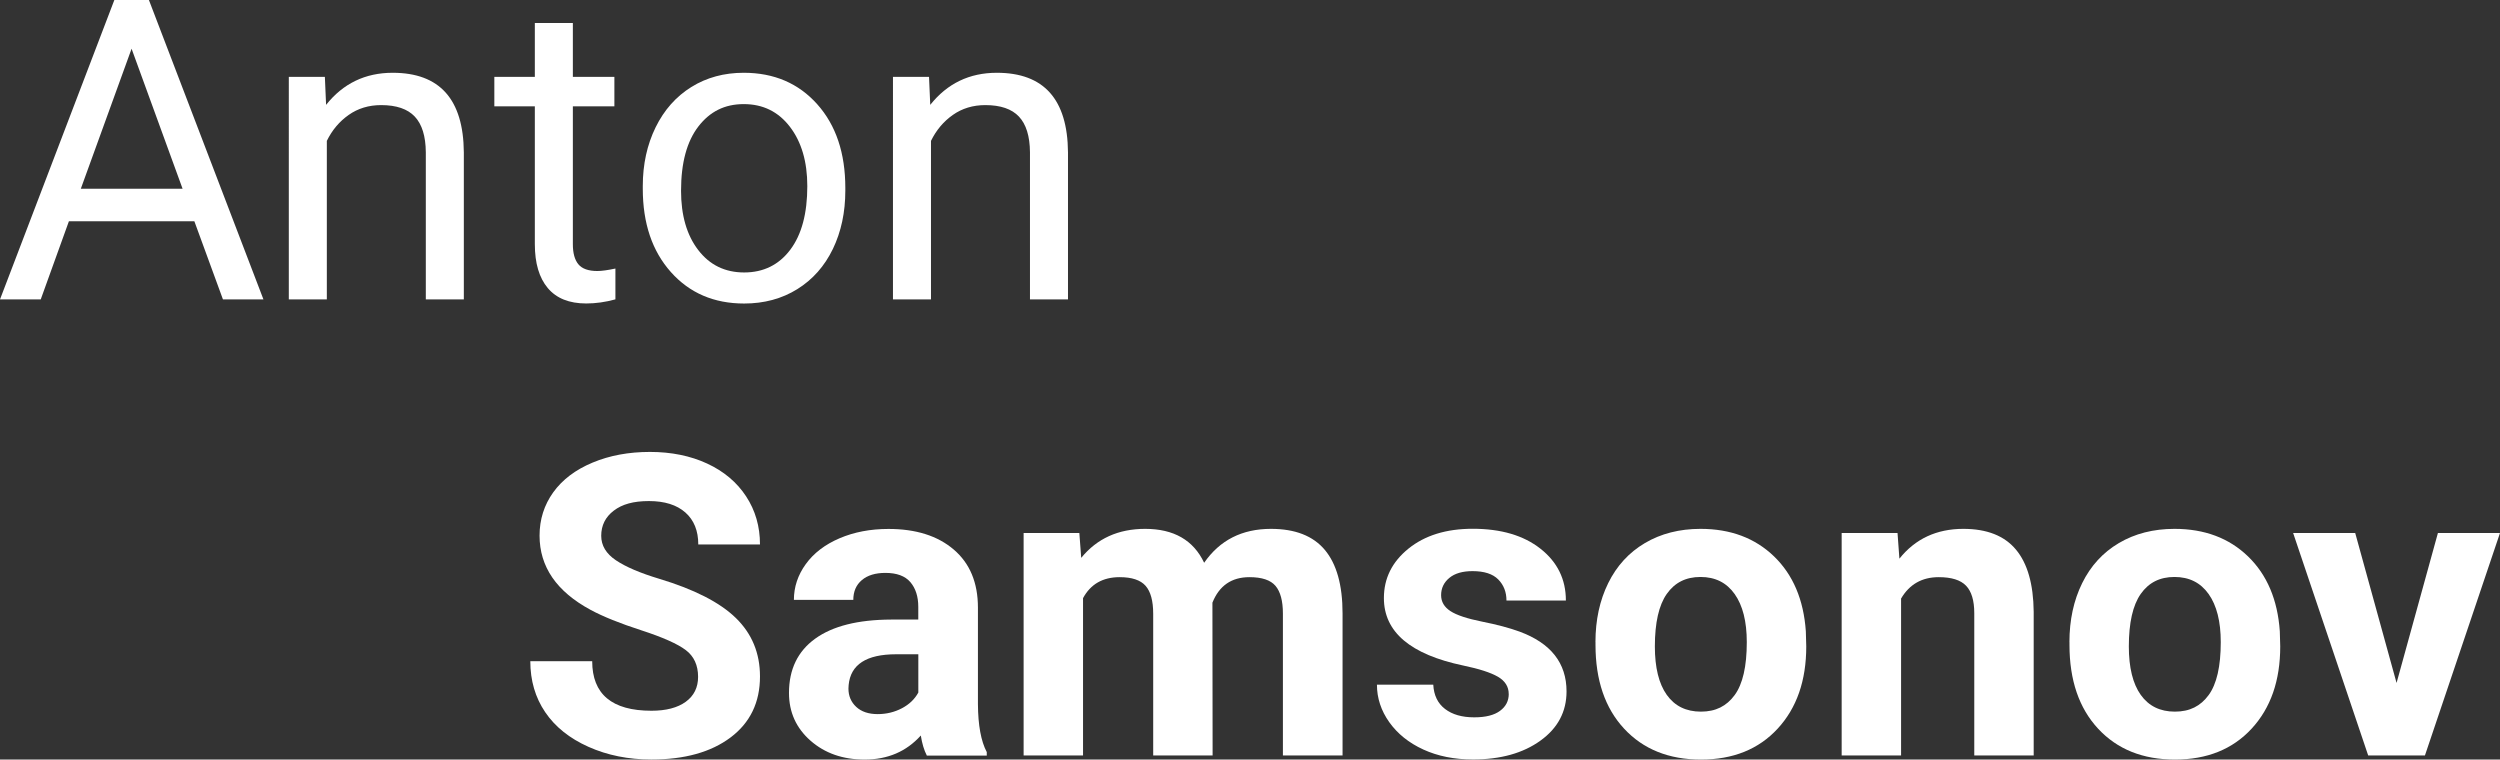 <?xml version="1.0" encoding="UTF-8"?> <svg xmlns="http://www.w3.org/2000/svg" id="_Слой_2" data-name="Слой 2" viewBox="0 0 535.21 162.61"><rect x="0" y="0" width="535.21" height="162.61" fill="#333333" stroke="none"/> <defs> <style> .cls-1 { fill: #fff; } </style> </defs> <g id="_Слой_1-2" data-name="Слой 1"> <g> <path class="cls-1" d="M41.6,47.37H14.75l-6.03,16.73H0L24.48,0h7.4l24.52,64.1h-8.67l-6.12-16.73Zm-24.3-6.96h21.79L28.17,10.43l-10.87,29.98Z"></path> <path class="cls-1" d="M69.55,16.46l.26,5.99c3.64-4.58,8.39-6.87,14.26-6.87,10.07,0,15.14,5.68,15.23,17.04v31.48h-8.14v-31.52c-.03-3.43-.81-5.97-2.36-7.62-1.54-1.64-3.94-2.46-7.2-2.46-2.64,0-4.96,.7-6.96,2.11-2,1.41-3.55,3.26-4.67,5.55v33.94h-8.14V16.46h7.7Z"></path> <path class="cls-1" d="M122.64,4.93v11.53h8.89v6.3h-8.89v29.54c0,1.91,.4,3.34,1.19,4.29,.79,.95,2.14,1.43,4.05,1.43,.94,0,2.23-.18,3.87-.53v6.6c-2.14,.59-4.23,.88-6.25,.88-3.64,0-6.38-1.1-8.23-3.3-1.85-2.2-2.77-5.33-2.77-9.38V22.76h-8.67v-6.3h8.67V4.93h8.14Z"></path> <path class="cls-1" d="M137.61,39.84c0-4.67,.92-8.86,2.75-12.59s4.39-6.6,7.66-8.63,7.01-3.04,11.2-3.04c6.49,0,11.73,2.25,15.74,6.74s6.01,10.46,6.01,17.92v.57c0,4.64-.89,8.8-2.66,12.48-1.78,3.68-4.31,6.55-7.62,8.61-3.3,2.05-7.09,3.08-11.38,3.08-6.46,0-11.69-2.25-15.69-6.74s-6.01-10.43-6.01-17.83v-.57Zm8.19,.97c0,5.28,1.22,9.52,3.68,12.72,2.45,3.2,5.73,4.8,9.84,4.8s7.42-1.62,9.86-4.86c2.44-3.24,3.65-7.78,3.65-13.62,0-5.22-1.24-9.46-3.72-12.7-2.48-3.24-5.77-4.86-9.88-4.86s-7.26,1.6-9.73,4.8c-2.46,3.2-3.7,7.78-3.7,13.73Z"></path> <path class="cls-1" d="M198.89,16.46l.26,5.99c3.64-4.58,8.39-6.87,14.26-6.87,10.07,0,15.14,5.68,15.23,17.04v31.48h-8.14v-31.52c-.03-3.43-.81-5.97-2.36-7.62-1.54-1.64-3.94-2.46-7.2-2.46-2.64,0-4.96,.7-6.96,2.11-2,1.41-3.55,3.26-4.67,5.55v33.94h-8.14V16.46h7.7Z"></path> </g> <g> <path class="cls-1" d="M149.45,144.91c0-2.49-.88-4.41-2.64-5.74-1.76-1.33-4.93-2.74-9.51-4.23-4.58-1.48-8.2-2.94-10.87-4.38-7.28-3.93-10.92-9.23-10.92-15.89,0-3.46,.98-6.55,2.93-9.27,1.95-2.71,4.75-4.83,8.41-6.36,3.65-1.53,7.75-2.29,12.3-2.29s8.66,.83,12.24,2.49c3.58,1.66,6.36,4,8.34,7.02,1.98,3.02,2.97,6.46,2.97,10.3h-13.21c0-2.93-.92-5.22-2.77-6.85s-4.45-2.44-7.79-2.44-5.74,.68-7.53,2.05c-1.79,1.36-2.69,3.16-2.69,5.39,0,2.08,1.05,3.83,3.15,5.24s5.19,2.73,9.27,3.96c7.51,2.26,12.99,5.06,16.42,8.41s5.15,7.51,5.15,12.5c0,5.55-2.1,9.9-6.29,13.05-4.2,3.16-9.85,4.73-16.95,4.73-4.93,0-9.42-.9-13.47-2.71-4.05-1.81-7.14-4.28-9.27-7.42-2.13-3.14-3.19-6.78-3.19-10.92h13.25c0,7.07,4.23,10.61,12.68,10.61,3.14,0,5.59-.64,7.35-1.92,1.76-1.28,2.64-3.06,2.64-5.35Z"></path> <path class="cls-1" d="M198.41,161.73c-.59-1.14-1.01-2.57-1.28-4.27-3.08,3.43-7.09,5.15-12.02,5.15-4.67,0-8.53-1.35-11.6-4.05-3.07-2.7-4.6-6.1-4.6-10.21,0-5.05,1.87-8.92,5.61-11.62,3.74-2.7,9.15-4.06,16.22-4.09h5.85v-2.73c0-2.2-.57-3.96-1.69-5.28-1.13-1.32-2.91-1.98-5.35-1.98-2.14,0-3.82,.51-5.04,1.54-1.22,1.03-1.83,2.44-1.83,4.23h-12.72c0-2.76,.85-5.31,2.55-7.66,1.7-2.35,4.11-4.19,7.22-5.52,3.11-1.33,6.6-2,10.48-2,5.87,0,10.53,1.47,13.98,4.42,3.45,2.95,5.17,7.09,5.17,12.44v20.65c.03,4.52,.66,7.94,1.89,10.26v.75h-12.85Zm-10.52-8.85c1.88,0,3.61-.42,5.19-1.25s2.76-1.96,3.52-3.37v-8.19h-4.75c-6.37,0-9.76,2.2-10.17,6.6l-.04,.75c0,1.58,.56,2.89,1.67,3.92,1.12,1.03,2.64,1.54,4.58,1.54Z"></path> <path class="cls-1" d="M231.07,114.1l.4,5.33c3.38-4.14,7.94-6.21,13.69-6.21,6.13,0,10.34,2.42,12.63,7.26,3.35-4.84,8.11-7.26,14.31-7.26,5.17,0,9.01,1.5,11.53,4.51,2.52,3.01,3.79,7.54,3.79,13.58v30.42h-12.77v-30.38c0-2.7-.53-4.67-1.58-5.92-1.06-1.25-2.92-1.87-5.59-1.87-3.82,0-6.46,1.82-7.92,5.46l.04,32.71h-12.72v-30.33c0-2.76-.54-4.75-1.63-5.99-1.09-1.23-2.94-1.85-5.55-1.85-3.61,0-6.22,1.5-7.84,4.49v33.68h-12.72v-47.63h11.93Z"></path> <path class="cls-1" d="M322.99,148.56c0-1.56-.77-2.78-2.31-3.68-1.54-.89-4.01-1.69-7.42-2.4-11.33-2.38-16.99-7.19-16.99-14.44,0-4.23,1.75-7.75,5.26-10.59,3.51-2.83,8.09-4.25,13.76-4.25,6.04,0,10.88,1.42,14.5,4.27,3.62,2.85,5.44,6.54,5.44,11.09h-12.72c0-1.82-.59-3.32-1.76-4.51-1.17-1.19-3.01-1.78-5.5-1.78-2.14,0-3.8,.48-4.97,1.45-1.17,.97-1.76,2.2-1.76,3.7,0,1.41,.67,2.55,2,3.41,1.33,.87,3.59,1.61,6.76,2.25,3.17,.63,5.84,1.34,8.01,2.13,6.72,2.47,10.08,6.74,10.08,12.81,0,4.34-1.86,7.86-5.59,10.54-3.73,2.69-8.54,4.03-14.44,4.03-3.99,0-7.54-.71-10.63-2.13-3.1-1.42-5.52-3.37-7.29-5.85-1.76-2.48-2.64-5.16-2.64-8.03h12.06c.12,2.26,.95,3.99,2.51,5.19,1.56,1.2,3.64,1.8,6.25,1.8,2.44,0,4.28-.46,5.53-1.39,1.25-.92,1.87-2.13,1.87-3.63Z"></path> <path class="cls-1" d="M341.56,137.47c0-4.72,.91-8.94,2.73-12.63,1.82-3.7,4.44-6.56,7.86-8.58s7.39-3.04,11.91-3.04c6.43,0,11.67,1.97,15.74,5.9,4.06,3.93,6.33,9.27,6.8,16.02l.09,3.26c0,7.31-2.04,13.17-6.12,17.59s-9.55,6.62-16.42,6.62-12.35-2.2-16.44-6.6c-4.09-4.4-6.14-10.39-6.14-17.96v-.57Zm12.72,.92c0,4.52,.85,7.98,2.55,10.37,1.7,2.39,4.14,3.59,7.31,3.59s5.49-1.18,7.22-3.54c1.73-2.36,2.6-6.14,2.6-11.34,0-4.43-.87-7.86-2.6-10.3-1.73-2.44-4.17-3.65-7.31-3.65s-5.52,1.21-7.22,3.63c-1.7,2.42-2.55,6.17-2.55,11.25Z"></path> <path class="cls-1" d="M406.23,114.1l.4,5.5c3.4-4.25,7.97-6.38,13.69-6.38,5.05,0,8.8,1.48,11.27,4.45,2.47,2.96,3.73,7.4,3.79,13.29v30.77h-12.72v-30.46c0-2.7-.59-4.66-1.76-5.88-1.17-1.22-3.12-1.83-5.85-1.83-3.58,0-6.27,1.53-8.06,4.58v33.59h-12.72v-47.63h11.97Z"></path> <path class="cls-1" d="M443.03,137.47c0-4.72,.91-8.94,2.73-12.63,1.82-3.7,4.44-6.56,7.86-8.58s7.39-3.04,11.91-3.04c6.43,0,11.67,1.97,15.74,5.9,4.06,3.93,6.33,9.27,6.8,16.02l.09,3.26c0,7.31-2.04,13.17-6.12,17.59s-9.55,6.62-16.42,6.62-12.35-2.2-16.44-6.6c-4.09-4.4-6.14-10.39-6.14-17.96v-.57Zm12.72,.92c0,4.52,.85,7.98,2.55,10.37,1.7,2.39,4.14,3.59,7.31,3.59s5.49-1.18,7.22-3.54c1.73-2.36,2.6-6.14,2.6-11.34,0-4.43-.87-7.86-2.6-10.3-1.73-2.44-4.17-3.65-7.31-3.65s-5.52,1.21-7.22,3.63c-1.7,2.42-2.55,6.17-2.55,11.25Z"></path> <path class="cls-1" d="M513.07,146.19l8.85-32.09h13.29l-16.07,47.63h-12.15l-16.07-47.63h13.29l8.85,32.09Z"></path> </g> </g> </svg> 